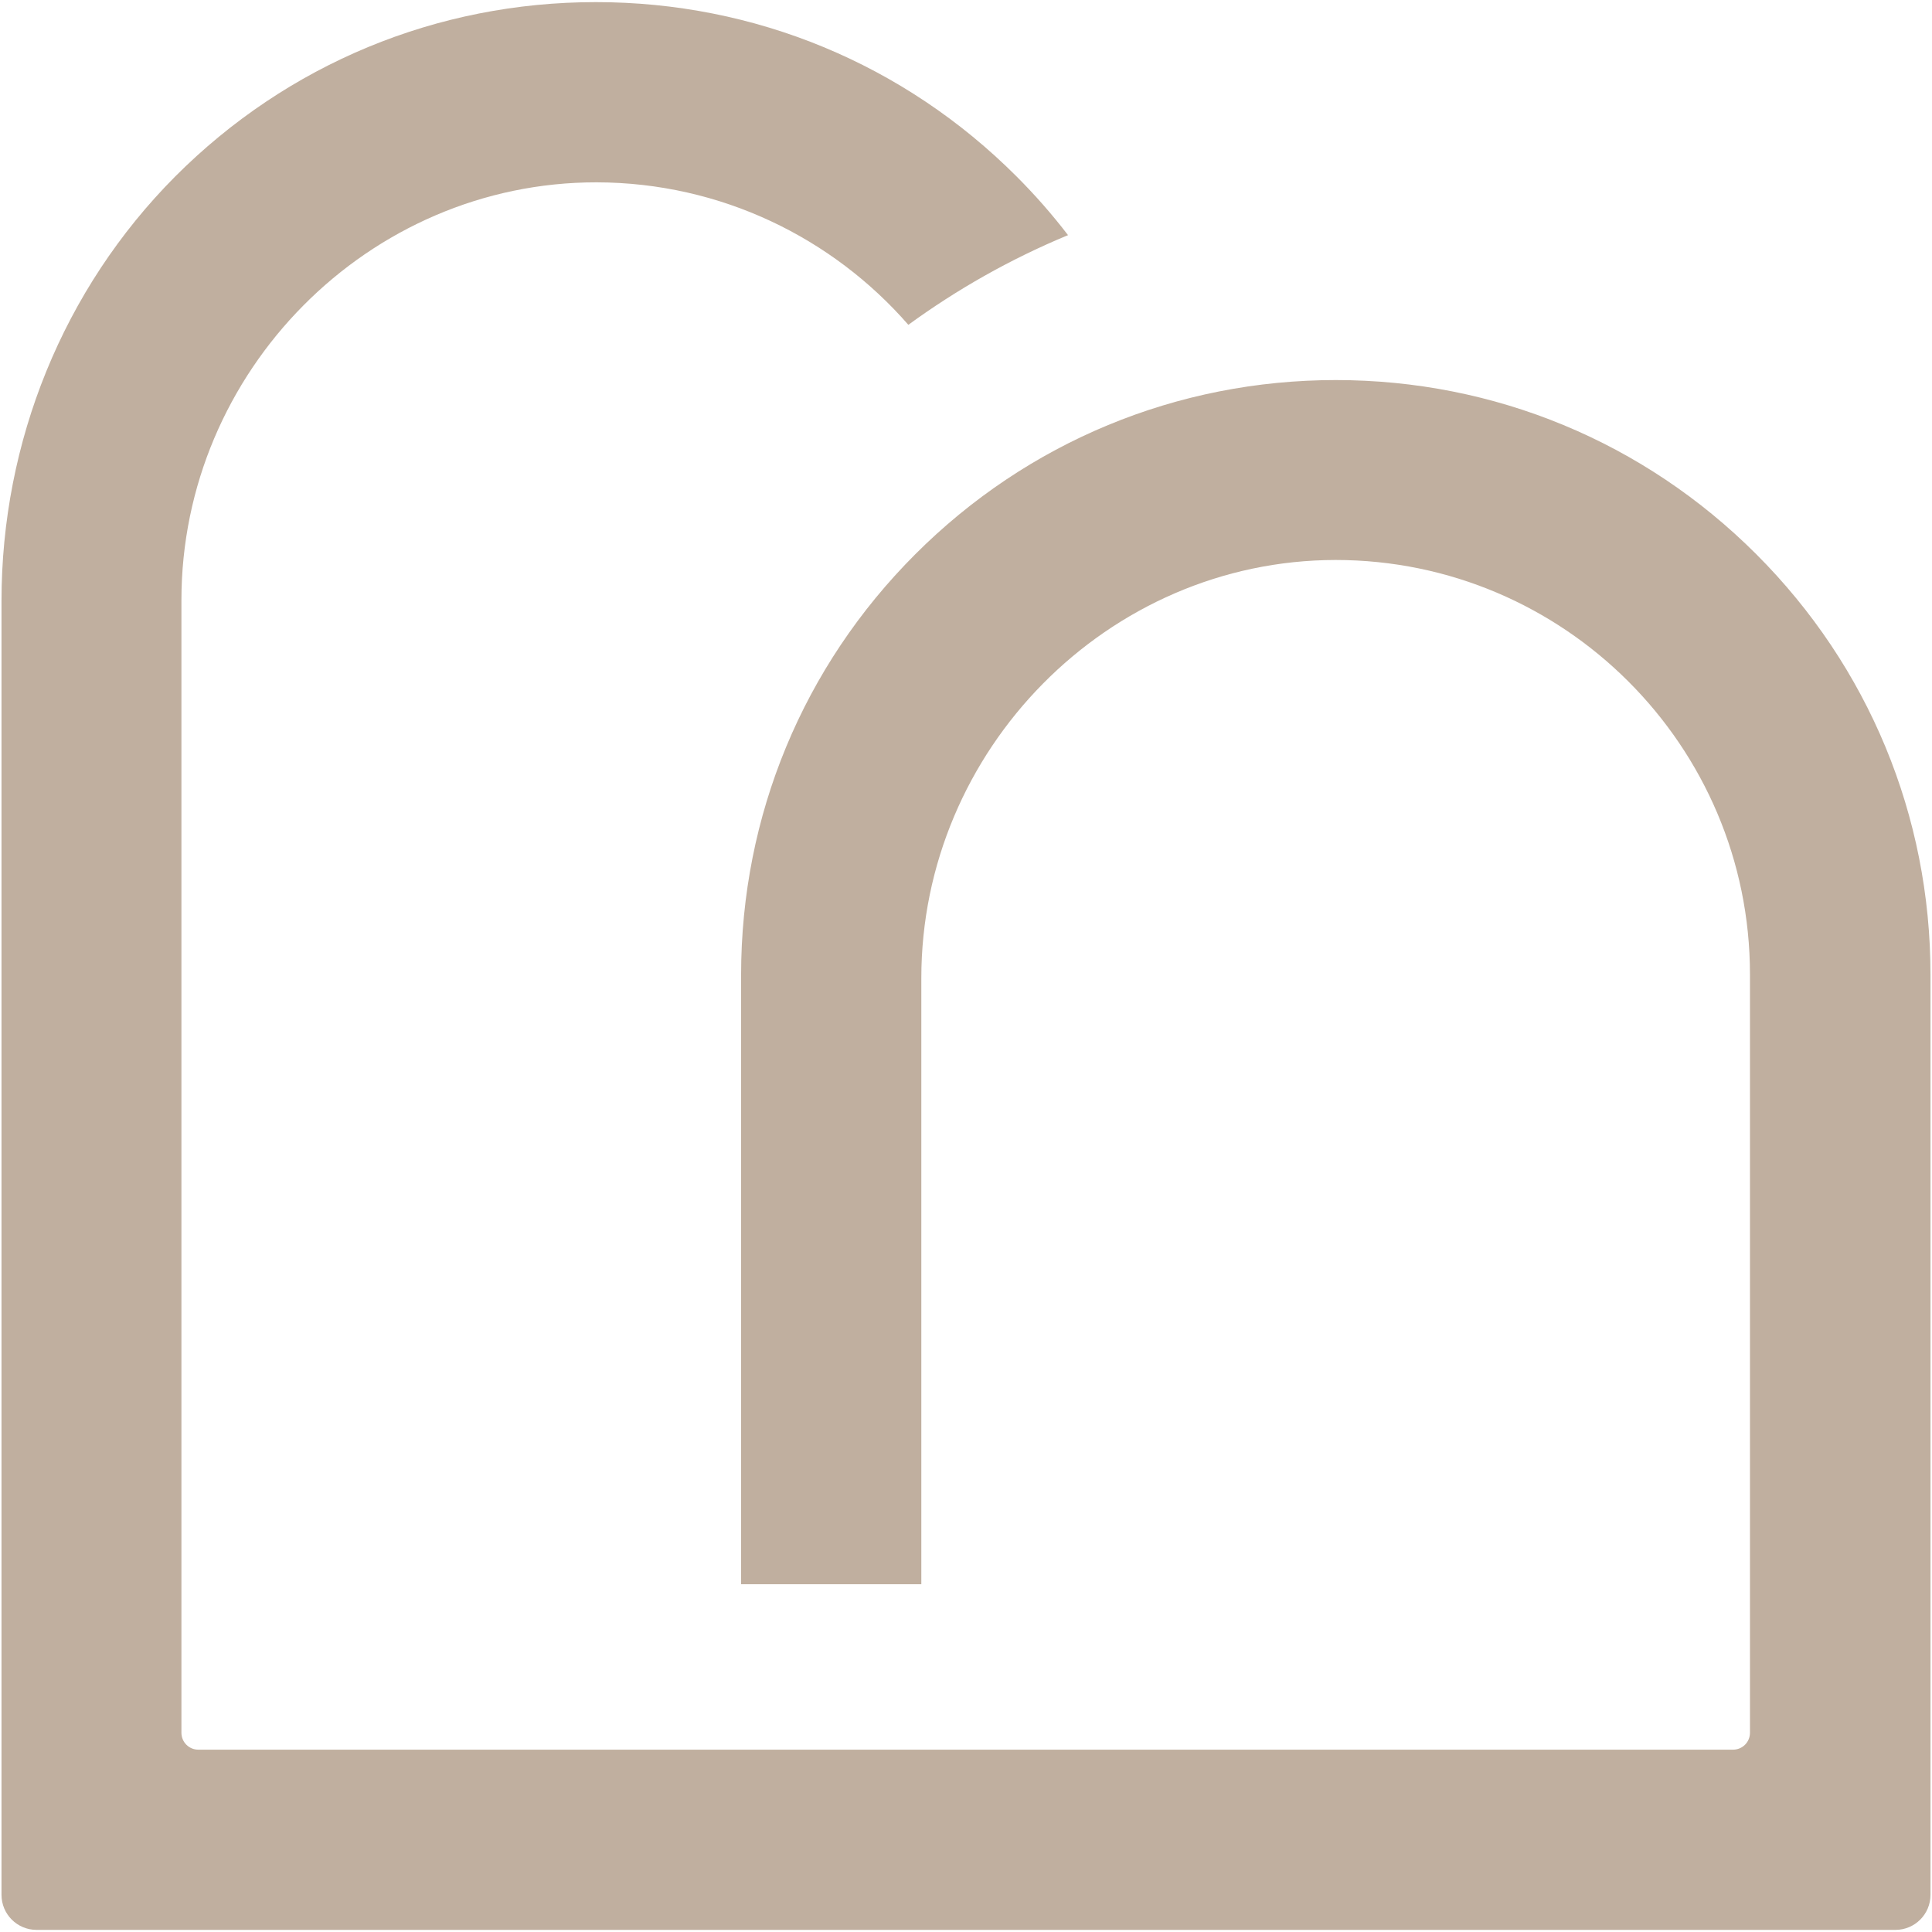 <svg xml:space="preserve" style="enable-background:new 0 0 64 64;" viewBox="0 0 64 64" y="0px" x="0px" xmlns:xlink="http://www.w3.org/1999/xlink" xmlns="http://www.w3.org/2000/svg" id="Layer_1" version="1.1">
<style type="text/css">
	.st0{fill:#C0AF9F;}
</style>
<g>
	<path d="M58.18,18.36c-3.72-3.72-8.67-5.77-13.93-5.77h0c-5.26,0-10.21,2.05-13.93,5.77
		c-3.72,3.72-5.77,8.67-5.77,13.93v20.19h5.97V32.4c0-7.55,6.17-13.84,13.72-13.85c7.57,0,13.73,6.16,13.73,13.73V57.4
		c0,0.31-0.25,0.56-0.56,0.56H6.57c-0.31,0-0.56-0.25-0.56-0.56V19.88c0-7.57,6.19-13.85,13.76-13.84
		c4.11,0.01,7.81,1.84,10.32,4.72c1.62-1.18,3.37-2.17,5.24-2.95c0.02-0.01,0.03-0.01,0.05-0.02c-0.52-0.68-1.09-1.33-1.71-1.95
		C29.95,2.12,25,0.07,19.74,0.07h0c-5.27,0-10.22,2.05-13.94,5.78C2.09,9.58,0.05,14.64,0.05,19.9l0,42.87
		c0,0.64,0.52,1.16,1.16,1.16h61.58c0.64,0,1.16-0.52,1.16-1.16V32.29C63.95,27.03,61.9,22.08,58.18,18.36z" class="st0"></path>
</g>
</svg>
